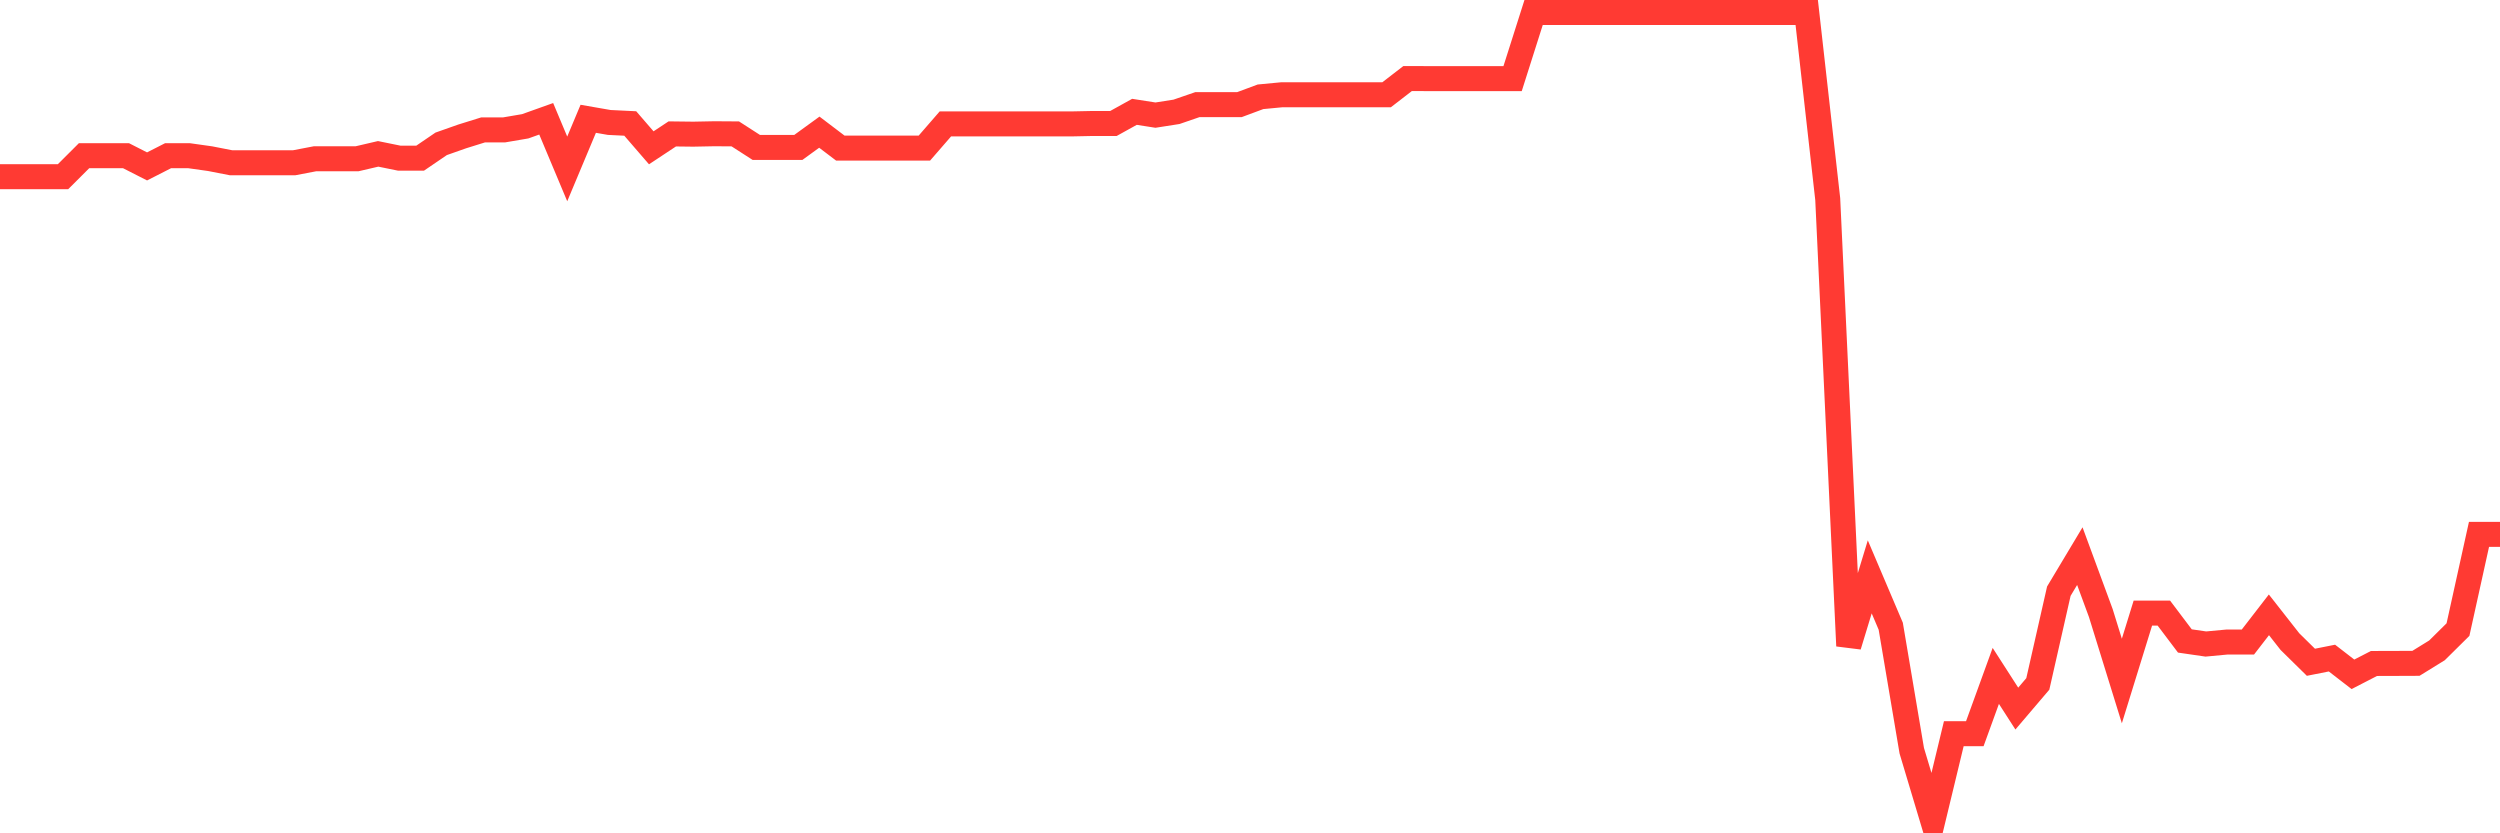 <svg
  xmlns="http://www.w3.org/2000/svg"
  xmlns:xlink="http://www.w3.org/1999/xlink"
  width="120"
  height="40"
  viewBox="0 0 120 40"
  preserveAspectRatio="none"
>
  <polyline
    points="0,8.482 1.008,8.482 2.017,8.482 3.025,8.482 4.034,7.474 5.042,7.474 6.05,7.474 7.059,7.988 8.067,7.474 9.076,7.474 10.084,7.616 11.092,7.813 12.101,7.813 13.109,7.813 14.118,7.813 15.126,7.62 16.134,7.62 17.143,7.62 18.151,7.385 19.16,7.591 20.168,7.591 21.176,6.904 22.185,6.548 23.193,6.234 24.202,6.234 25.21,6.062 26.218,5.702 27.227,8.108 28.235,5.702 29.244,5.878 30.252,5.927 31.261,7.095 32.269,6.428 33.277,6.44 34.286,6.42 35.294,6.427 36.303,7.077 37.311,7.077 38.319,7.077 39.328,6.344 40.336,7.109 41.345,7.109 42.353,7.109 43.361,7.109 44.37,7.109 45.378,5.948 46.387,5.948 47.395,5.948 48.403,5.948 49.412,5.948 50.42,5.948 51.429,5.948 52.437,5.927 53.445,5.927 54.454,5.368 55.462,5.526 56.471,5.368 57.479,5.021 58.487,5.021 59.496,5.021 60.504,4.646 61.513,4.55 62.521,4.55 63.529,4.55 64.538,4.55 65.546,4.55 66.555,4.55 67.563,3.772 68.571,3.773 69.58,3.773 70.588,3.773 71.597,3.773 72.605,3.773 73.613,0.6 74.622,0.6 75.63,0.6 76.639,0.6 77.647,0.6 78.655,0.6 79.664,0.6 80.672,0.6 81.681,0.6 82.689,0.6 83.697,0.6 84.706,0.6 85.714,0.6 86.723,0.6 87.731,9.559 88.739,31.002 89.748,27.689 90.756,30.059 91.765,36.035 92.773,39.4 93.782,35.219 94.79,35.219 95.798,32.443 96.807,34.012 97.815,32.828 98.824,28.377 99.832,26.694 100.84,29.43 101.849,32.689 102.857,29.43 103.866,29.43 104.874,30.766 105.882,30.913 106.891,30.818 107.899,30.818 108.908,29.512 109.916,30.797 110.924,31.789 111.933,31.588 112.941,32.367 113.95,31.847 114.958,31.844 115.966,31.84 116.975,31.217 117.983,30.22 118.992,25.649 120,25.649"
    fill="none"
    stroke="#ff3a33"
    stroke-width="1.2"
  >
  </polyline>
</svg>